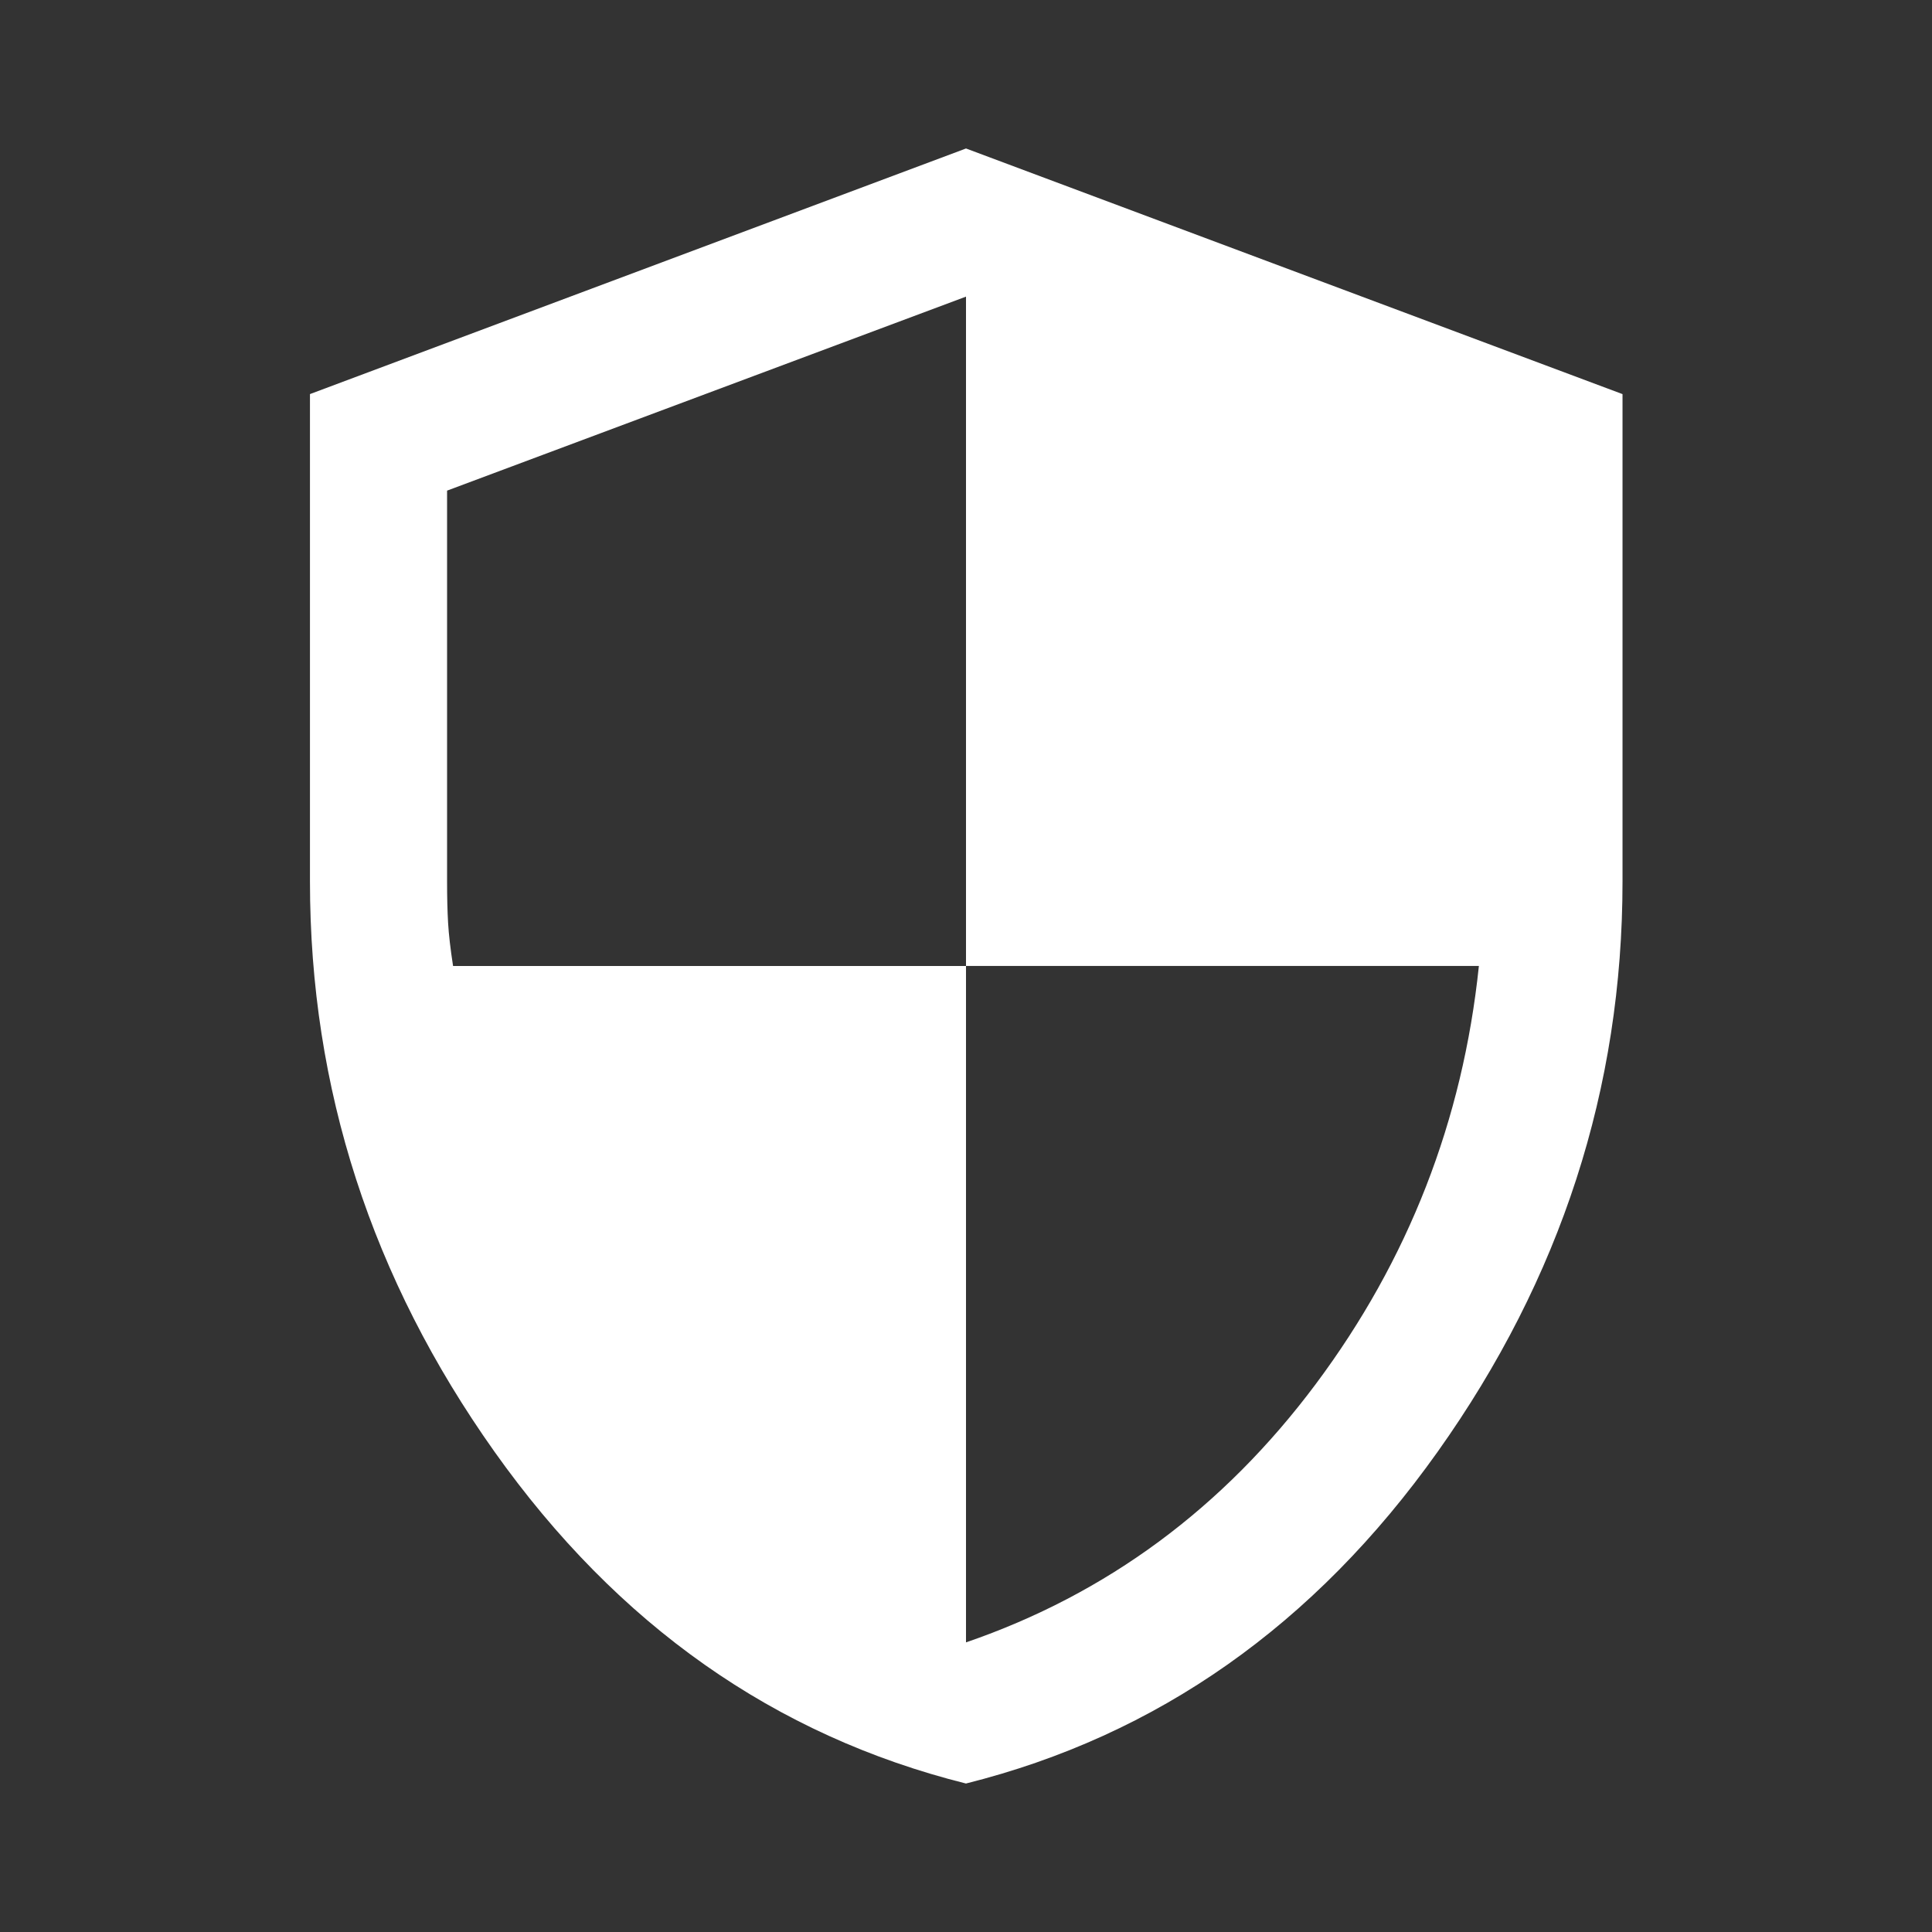 <svg xmlns="http://www.w3.org/2000/svg" height="24px" viewBox="0 -960 960 960" width="24px" fill="#FFFFFF"><rect x="0" y="-960" width="960" height="960" fill="#333333" stroke="none"/><path d="M479.98-73.78q-142.59-35.67-234.27-164.87-91.69-129.2-91.69-283.27v-242.26L480-886.22l326.22 122.05V-522q0 154.1-91.82 283.32-91.82 129.23-234.42 164.9Zm.02-70.13q104.8-35.96 173.82-128.39 69.01-92.44 81.03-207.73H480v-332.58l-257.85 96.4V-522q0 11.76.5 20.5t2.48 21.5H480v336.09Z"/></svg>